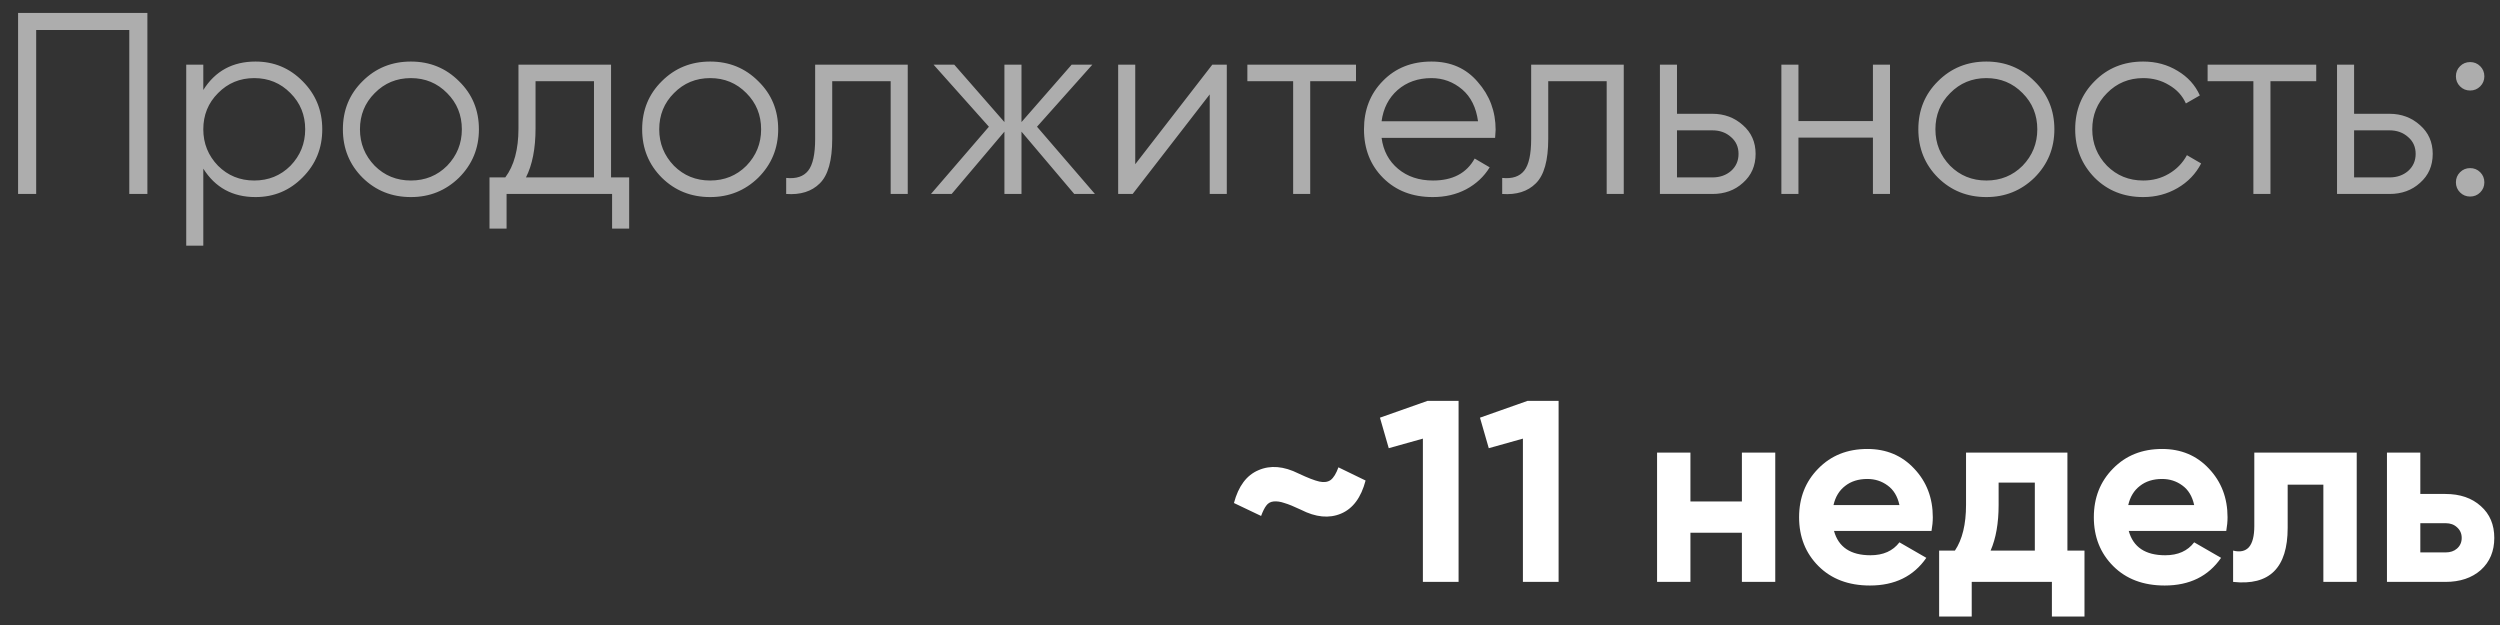 <?xml version="1.0" encoding="UTF-8"?> <svg xmlns="http://www.w3.org/2000/svg" width="116" height="29" viewBox="0 0 116 29" fill="none"><rect x="0" y="0" width="116" height="29" fill="#333333" stroke="none"/><path d="M0.839 0.6H6.839V9H5.999V1.392H1.679V9H0.839V0.6ZM11.857 2.856C12.713 2.856 13.441 3.16 14.041 3.768C14.649 4.376 14.953 5.12 14.953 6C14.953 6.88 14.649 7.624 14.041 8.232C13.441 8.84 12.713 9.144 11.857 9.144C10.793 9.144 9.985 8.704 9.433 7.824V11.4H8.641V3H9.433V4.176C9.985 3.296 10.793 2.856 11.857 2.856ZM10.117 7.692C10.573 8.148 11.133 8.376 11.797 8.376C12.461 8.376 13.021 8.148 13.477 7.692C13.933 7.22 14.161 6.656 14.161 6C14.161 5.336 13.933 4.776 13.477 4.32C13.021 3.856 12.461 3.624 11.797 3.624C11.133 3.624 10.573 3.856 10.117 4.32C9.661 4.776 9.433 5.336 9.433 6C9.433 6.656 9.661 7.22 10.117 7.692ZM21.298 8.244C20.682 8.844 19.938 9.144 19.066 9.144C18.178 9.144 17.43 8.844 16.822 8.244C16.214 7.636 15.91 6.888 15.91 6C15.91 5.112 16.214 4.368 16.822 3.768C17.43 3.16 18.178 2.856 19.066 2.856C19.946 2.856 20.69 3.16 21.298 3.768C21.914 4.368 22.222 5.112 22.222 6C22.222 6.88 21.914 7.628 21.298 8.244ZM17.386 7.692C17.842 8.148 18.402 8.376 19.066 8.376C19.73 8.376 20.29 8.148 20.746 7.692C21.202 7.22 21.43 6.656 21.43 6C21.43 5.336 21.202 4.776 20.746 4.32C20.29 3.856 19.73 3.624 19.066 3.624C18.402 3.624 17.842 3.856 17.386 4.32C16.93 4.776 16.702 5.336 16.702 6C16.702 6.656 16.93 7.22 17.386 7.692ZM28.353 3V8.232H29.193V10.608H28.401V9H23.505V10.608H22.713V8.232H23.445C23.853 7.688 24.057 6.932 24.057 5.964V3H28.353ZM24.405 8.232H27.561V3.768H24.849V5.964C24.849 6.892 24.701 7.648 24.405 8.232ZM35.184 8.244C34.568 8.844 33.824 9.144 32.952 9.144C32.064 9.144 31.316 8.844 30.708 8.244C30.1 7.636 29.796 6.888 29.796 6C29.796 5.112 30.1 4.368 30.708 3.768C31.316 3.16 32.064 2.856 32.952 2.856C33.832 2.856 34.576 3.16 35.184 3.768C35.8 4.368 36.108 5.112 36.108 6C36.108 6.88 35.8 7.628 35.184 8.244ZM31.272 7.692C31.728 8.148 32.288 8.376 32.952 8.376C33.616 8.376 34.176 8.148 34.632 7.692C35.088 7.22 35.316 6.656 35.316 6C35.316 5.336 35.088 4.776 34.632 4.32C34.176 3.856 33.616 3.624 32.952 3.624C32.288 3.624 31.728 3.856 31.272 4.32C30.816 4.776 30.588 5.336 30.588 6C30.588 6.656 30.816 7.22 31.272 7.692ZM37.823 3H42.119V9H41.327V3.768H38.615V6.444C38.615 7.444 38.423 8.132 38.039 8.508C37.663 8.884 37.143 9.048 36.479 9V8.256C36.943 8.304 37.283 8.192 37.499 7.92C37.715 7.648 37.823 7.156 37.823 6.444V3ZM48.117 5.88L50.805 9H49.845L47.397 6.108V9H46.605V6.108L44.157 9H43.197L45.885 5.88L43.317 3H44.277L46.605 5.664V3H47.397V5.664L49.725 3H50.685L48.117 5.88ZM52.675 7.62L56.251 3H56.923V9H56.131V4.38L52.555 9H51.883V3H52.675V7.62ZM57.878 3H62.918V3.768H60.794V9H60.002V3.768H57.878V3ZM66.421 2.856C67.317 2.856 68.033 3.172 68.569 3.804C69.121 4.428 69.397 5.168 69.397 6.024C69.397 6.064 69.389 6.188 69.373 6.396H64.105C64.185 6.996 64.441 7.476 64.873 7.836C65.305 8.196 65.845 8.376 66.493 8.376C67.405 8.376 68.049 8.036 68.425 7.356L69.121 7.764C68.857 8.196 68.493 8.536 68.029 8.784C67.573 9.024 67.057 9.144 66.481 9.144C65.537 9.144 64.769 8.848 64.177 8.256C63.585 7.664 63.289 6.912 63.289 6C63.289 5.096 63.581 4.348 64.165 3.756C64.749 3.156 65.501 2.856 66.421 2.856ZM66.421 3.624C65.797 3.624 65.273 3.808 64.849 4.176C64.433 4.544 64.185 5.028 64.105 5.628H68.581C68.493 4.988 68.249 4.496 67.849 4.152C67.433 3.8 66.957 3.624 66.421 3.624ZM71.046 3H75.342V9H74.55V3.768H71.838V6.444C71.838 7.444 71.646 8.132 71.262 8.508C70.886 8.884 70.366 9.048 69.702 9V8.256C70.166 8.304 70.506 8.192 70.722 7.92C70.938 7.648 71.046 7.156 71.046 6.444V3ZM77.812 5.28H79.456C80.008 5.28 80.48 5.456 80.872 5.808C81.264 6.152 81.46 6.596 81.46 7.14C81.46 7.692 81.264 8.14 80.872 8.484C80.496 8.828 80.024 9 79.456 9H77.02V3H77.812V5.28ZM77.812 8.232H79.456C79.8 8.232 80.088 8.132 80.32 7.932C80.552 7.724 80.668 7.46 80.668 7.14C80.668 6.82 80.552 6.56 80.32 6.36C80.088 6.152 79.8 6.048 79.456 6.048H77.812V8.232ZM86.904 5.616V3H87.696V9H86.904V6.384H83.448V9H82.656V3H83.448V5.616H86.904ZM94.399 8.244C93.783 8.844 93.039 9.144 92.167 9.144C91.279 9.144 90.531 8.844 89.923 8.244C89.315 7.636 89.011 6.888 89.011 6C89.011 5.112 89.315 4.368 89.923 3.768C90.531 3.16 91.279 2.856 92.167 2.856C93.047 2.856 93.791 3.16 94.399 3.768C95.015 4.368 95.323 5.112 95.323 6C95.323 6.88 95.015 7.628 94.399 8.244ZM90.487 7.692C90.943 8.148 91.503 8.376 92.167 8.376C92.831 8.376 93.391 8.148 93.847 7.692C94.303 7.22 94.531 6.656 94.531 6C94.531 5.336 94.303 4.776 93.847 4.32C93.391 3.856 92.831 3.624 92.167 3.624C91.503 3.624 90.943 3.856 90.487 4.32C90.031 4.776 89.803 5.336 89.803 6C89.803 6.656 90.031 7.22 90.487 7.692ZM99.445 9.144C98.541 9.144 97.789 8.844 97.189 8.244C96.589 7.628 96.289 6.88 96.289 6C96.289 5.112 96.589 4.368 97.189 3.768C97.789 3.16 98.541 2.856 99.445 2.856C100.037 2.856 100.569 3 101.041 3.288C101.513 3.568 101.857 3.948 102.073 4.428L101.425 4.8C101.265 4.44 101.005 4.156 100.645 3.948C100.293 3.732 99.893 3.624 99.445 3.624C98.781 3.624 98.221 3.856 97.765 4.32C97.309 4.776 97.081 5.336 97.081 6C97.081 6.656 97.309 7.22 97.765 7.692C98.221 8.148 98.781 8.376 99.445 8.376C99.885 8.376 100.281 8.272 100.633 8.064C100.993 7.856 101.273 7.568 101.473 7.2L102.133 7.584C101.885 8.064 101.521 8.444 101.041 8.724C100.561 9.004 100.029 9.144 99.445 9.144ZM102.433 3H107.473V3.768H105.349V9H104.557V3.768H102.433V3ZM109.23 5.28H110.874C111.426 5.28 111.898 5.456 112.29 5.808C112.682 6.152 112.878 6.596 112.878 7.14C112.878 7.692 112.682 8.14 112.29 8.484C111.914 8.828 111.442 9 110.874 9H108.438V3H109.23V5.28ZM109.23 8.232H110.874C111.218 8.232 111.506 8.132 111.738 7.932C111.97 7.724 112.086 7.46 112.086 7.14C112.086 6.82 111.97 6.56 111.738 6.36C111.506 6.152 111.218 6.048 110.874 6.048H109.23V8.232ZM115.274 3.54C115.274 3.724 115.21 3.88 115.082 4.008C114.954 4.136 114.798 4.2 114.614 4.2C114.43 4.2 114.274 4.136 114.146 4.008C114.018 3.88 113.954 3.724 113.954 3.54C113.954 3.356 114.018 3.2 114.146 3.072C114.274 2.944 114.43 2.88 114.614 2.88C114.798 2.88 114.954 2.944 115.082 3.072C115.21 3.2 115.274 3.356 115.274 3.54ZM115.274 8.46C115.274 8.644 115.21 8.8 115.082 8.928C114.954 9.056 114.798 9.12 114.614 9.12C114.43 9.12 114.274 9.056 114.146 8.928C114.018 8.8 113.954 8.644 113.954 8.46C113.954 8.276 114.018 8.12 114.146 7.992C114.274 7.864 114.43 7.8 114.614 7.8C114.798 7.8 114.954 7.864 115.082 7.992C115.21 8.12 115.274 8.276 115.274 8.46Z" fill="white" fill-opacity="0.6"></path><path d="M62.103 21.684L63.363 22.296C63.155 23.088 62.775 23.6 62.223 23.832C61.671 24.064 61.051 24.004 60.363 23.652C60.043 23.5 59.787 23.396 59.595 23.34C59.411 23.276 59.243 23.252 59.091 23.268C58.947 23.284 58.835 23.348 58.755 23.46C58.675 23.564 58.595 23.724 58.515 23.94L57.255 23.34C57.463 22.556 57.843 22.048 58.395 21.816C58.947 21.576 59.567 21.628 60.255 21.972C60.679 22.172 60.999 22.296 61.215 22.344C61.431 22.392 61.607 22.368 61.743 22.272C61.879 22.168 61.999 21.972 62.103 21.684ZM66.238 18.6H67.678V27H66.022V20.352L64.438 20.796L64.03 19.38L66.238 18.6ZM70.879 18.6H72.319V27H70.663V20.352L69.079 20.796L68.671 19.38L70.879 18.6ZM80.824 21H82.372V27H80.824V24.72H78.436V27H76.888V21H78.436V23.268H80.824V21ZM85.098 24.636C85.306 25.388 85.87 25.764 86.79 25.764C87.382 25.764 87.83 25.564 88.134 25.164L89.382 25.884C88.79 26.74 87.918 27.168 86.766 27.168C85.774 27.168 84.978 26.868 84.378 26.268C83.778 25.668 83.478 24.912 83.478 24C83.478 23.096 83.774 22.344 84.366 21.744C84.958 21.136 85.718 20.832 86.646 20.832C87.526 20.832 88.25 21.136 88.818 21.744C89.394 22.352 89.682 23.104 89.682 24C89.682 24.2 89.662 24.412 89.622 24.636H85.098ZM85.074 23.436H88.134C88.046 23.028 87.862 22.724 87.582 22.524C87.31 22.324 86.998 22.224 86.646 22.224C86.23 22.224 85.886 22.332 85.614 22.548C85.342 22.756 85.162 23.052 85.074 23.436ZM95.928 25.548H96.72V28.608H95.208V27H91.488V28.608H89.976V25.548H90.708C91.052 25.036 91.224 24.328 91.224 23.424V21H95.928V25.548ZM92.364 25.548H94.416V22.392H92.736V23.424C92.736 24.272 92.612 24.98 92.364 25.548ZM98.774 24.636C98.982 25.388 99.546 25.764 100.466 25.764C101.058 25.764 101.506 25.564 101.81 25.164L103.058 25.884C102.466 26.74 101.594 27.168 100.442 27.168C99.45 27.168 98.654 26.868 98.054 26.268C97.454 25.668 97.154 24.912 97.154 24C97.154 23.096 97.45 22.344 98.042 21.744C98.634 21.136 99.394 20.832 100.322 20.832C101.202 20.832 101.926 21.136 102.494 21.744C103.07 22.352 103.358 23.104 103.358 24C103.358 24.2 103.338 24.412 103.298 24.636H98.774ZM98.75 23.436H101.81C101.722 23.028 101.538 22.724 101.258 22.524C100.986 22.324 100.674 22.224 100.322 22.224C99.906 22.224 99.562 22.332 99.29 22.548C99.018 22.756 98.838 23.052 98.75 23.436ZM109.352 21V27H107.804V22.488H106.148V24.492C106.148 26.348 105.304 27.184 103.616 27V25.548C103.936 25.628 104.18 25.576 104.348 25.392C104.516 25.2 104.6 24.872 104.6 24.408V21H109.352ZM113.467 22.92C114.147 22.92 114.695 23.108 115.111 23.484C115.527 23.852 115.735 24.344 115.735 24.96C115.735 25.576 115.527 26.072 115.111 26.448C114.695 26.816 114.147 27 113.467 27H110.755V21H112.303V22.92H113.467ZM113.479 25.632C113.695 25.632 113.871 25.572 114.007 25.452C114.151 25.324 114.223 25.16 114.223 24.96C114.223 24.76 114.151 24.596 114.007 24.468C113.871 24.34 113.695 24.276 113.479 24.276H112.303V25.632H113.479Z" fill="white"></path></svg> 